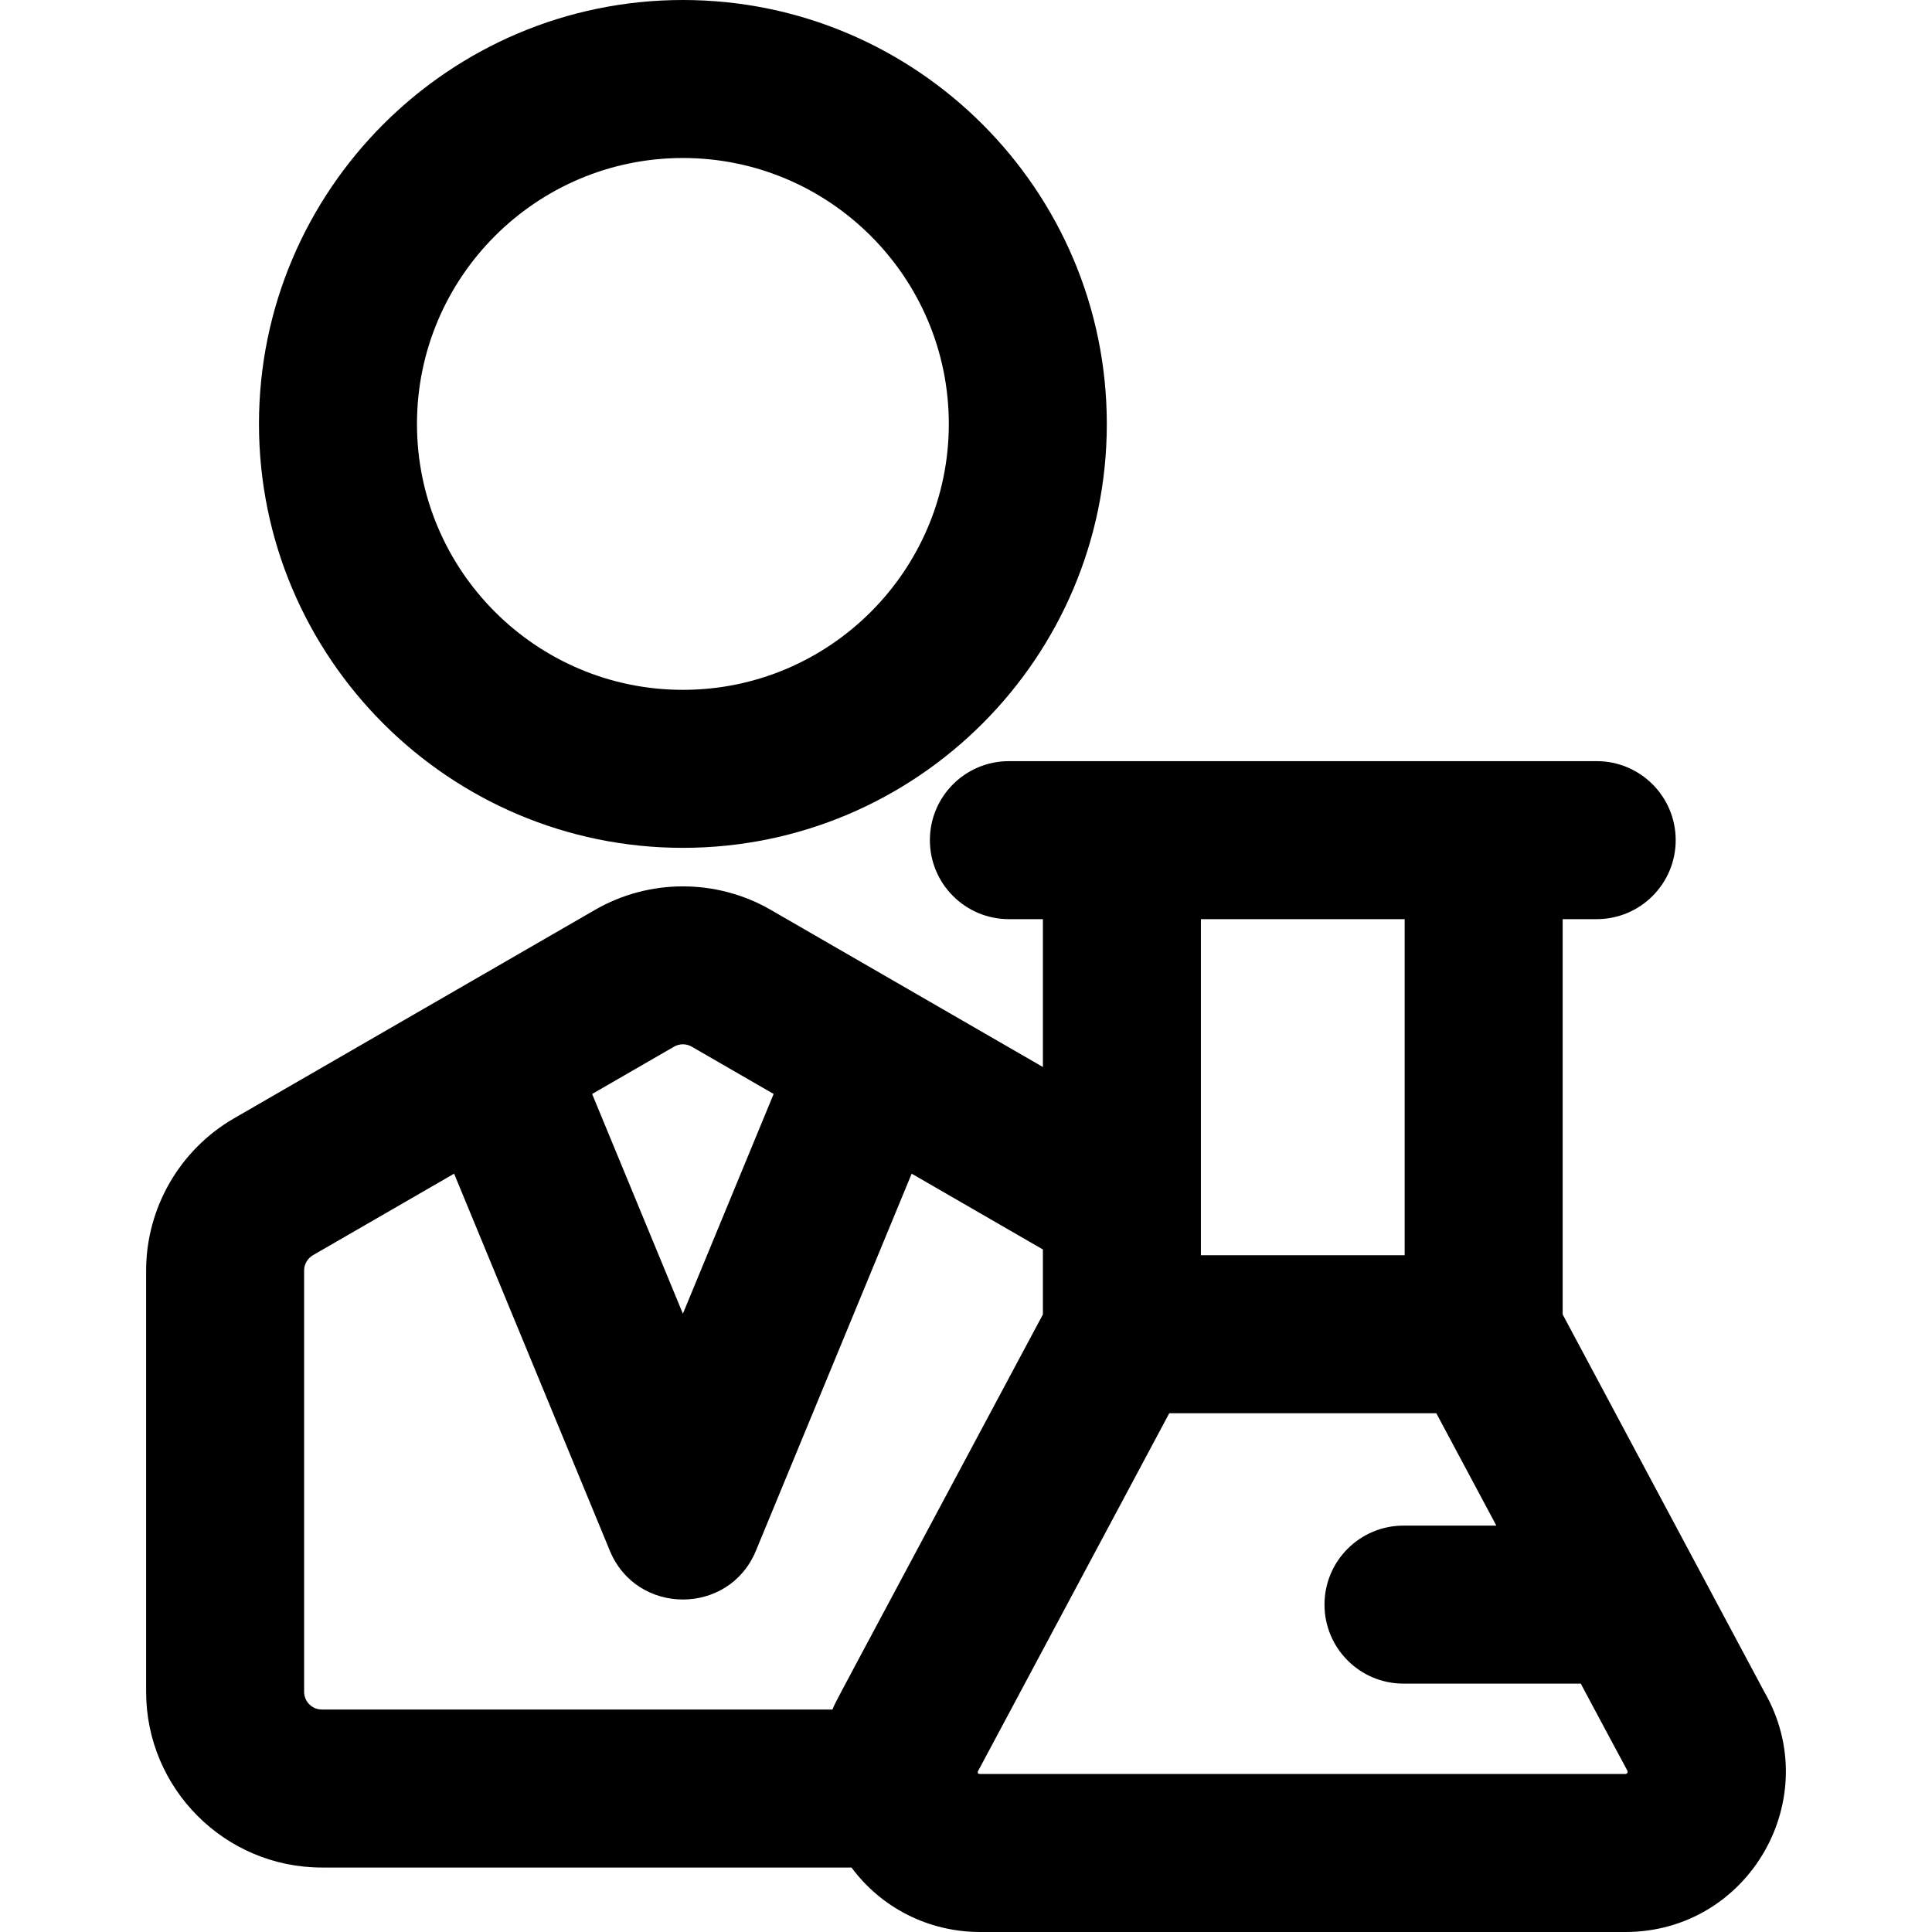 <?xml version="1.0" encoding="iso-8859-1"?>
<!-- Generator: Adobe Illustrator 19.0.0, SVG Export Plug-In . SVG Version: 6.00 Build 0)  -->
<svg version="1.1" id="Layer_1" xmlns="http://www.w3.org/2000/svg" xmlns:xlink="http://www.w3.org/1999/xlink" x="0px" y="0px"
	 viewBox="0 0 512 512" style="enable-background:new 0 0 512 512;" xml:space="preserve">
<g>
	<g>
		<g>
			<path d="M180.974,224.687c61.947,0,112.343-50.397,112.343-112.343S242.92,0,180.974,0C119.027,0,68.63,50.397,68.63,112.343
				S119.027,224.687,180.974,224.687z M180.974,41.872c38.858,0,70.472,31.613,70.472,70.472s-31.613,70.472-70.472,70.472
				c-38.858,0-70.472-31.613-70.472-70.472S142.115,41.872,180.974,41.872z"/>
			<path d="M467.505,448.252c-2.674-5.007-51.498-96.385-53.381-99.909V243.584h9.016c11.562,0,20.936-9.374,20.936-20.936
				s-9.374-20.936-20.936-20.936H267.365c-11.562,0-20.936,9.374-20.936,20.936s9.374,20.936,20.936,20.936h9.016v39.186
				l-72.12-41.648c-14.365-8.298-32.211-8.296-46.571-0.001l-95.685,55.258c-14.361,8.293-23.281,23.745-23.281,40.325v111.644
				c0,25.677,20.89,46.566,46.566,46.566h140.367C233.456,505.45,245.892,512,259.794,512h170.918
				C463.519,512,483.863,476.515,467.505,448.252z M318.252,243.586h54.001v89.063h-54.001
				C318.252,325.497,318.252,254.917,318.252,243.586z M178.63,277.378c1.422-0.822,3.219-0.849,4.688,0.001l21.706,12.535
				l-24.051,58.228l-24.053-58.228L178.63,277.378z M220.609,453.039H85.288c-2.588,0.003-4.694-2.103-4.694-4.692V336.702
				c0-1.671,0.9-3.23,2.349-4.066l37.4-21.599l41.28,99.935c7.103,17.194,31.577,17.243,38.699,0l41.28-99.937l34.777,20.085v17.219
				C217.976,457.65,221.758,450.327,220.609,453.039z M430.711,470.128H259.794c-1.213,0-0.54-0.876-0.056-1.782l50.13-93.825h70.77
				l15.913,29.782h-24.608c-11.562,0-20.936,9.374-20.936,20.936s9.374,20.936,20.936,20.936h46.979
				c0.371,0.695,11.921,22.344,12.324,23.02C431.509,469.635,431.215,470.128,430.711,470.128z"/>
		</g>
	</g>
</g>
<g>
</g>
<g>
</g>
<g>
</g>
<g>
</g>
<g>
</g>
<g>
</g>
<g>
</g>
<g>
</g>
<g>
</g>
<g>
</g>
<g>
</g>
<g>
</g>
<g>
</g>
<g>
</g>
<g>
</g>
</svg>

